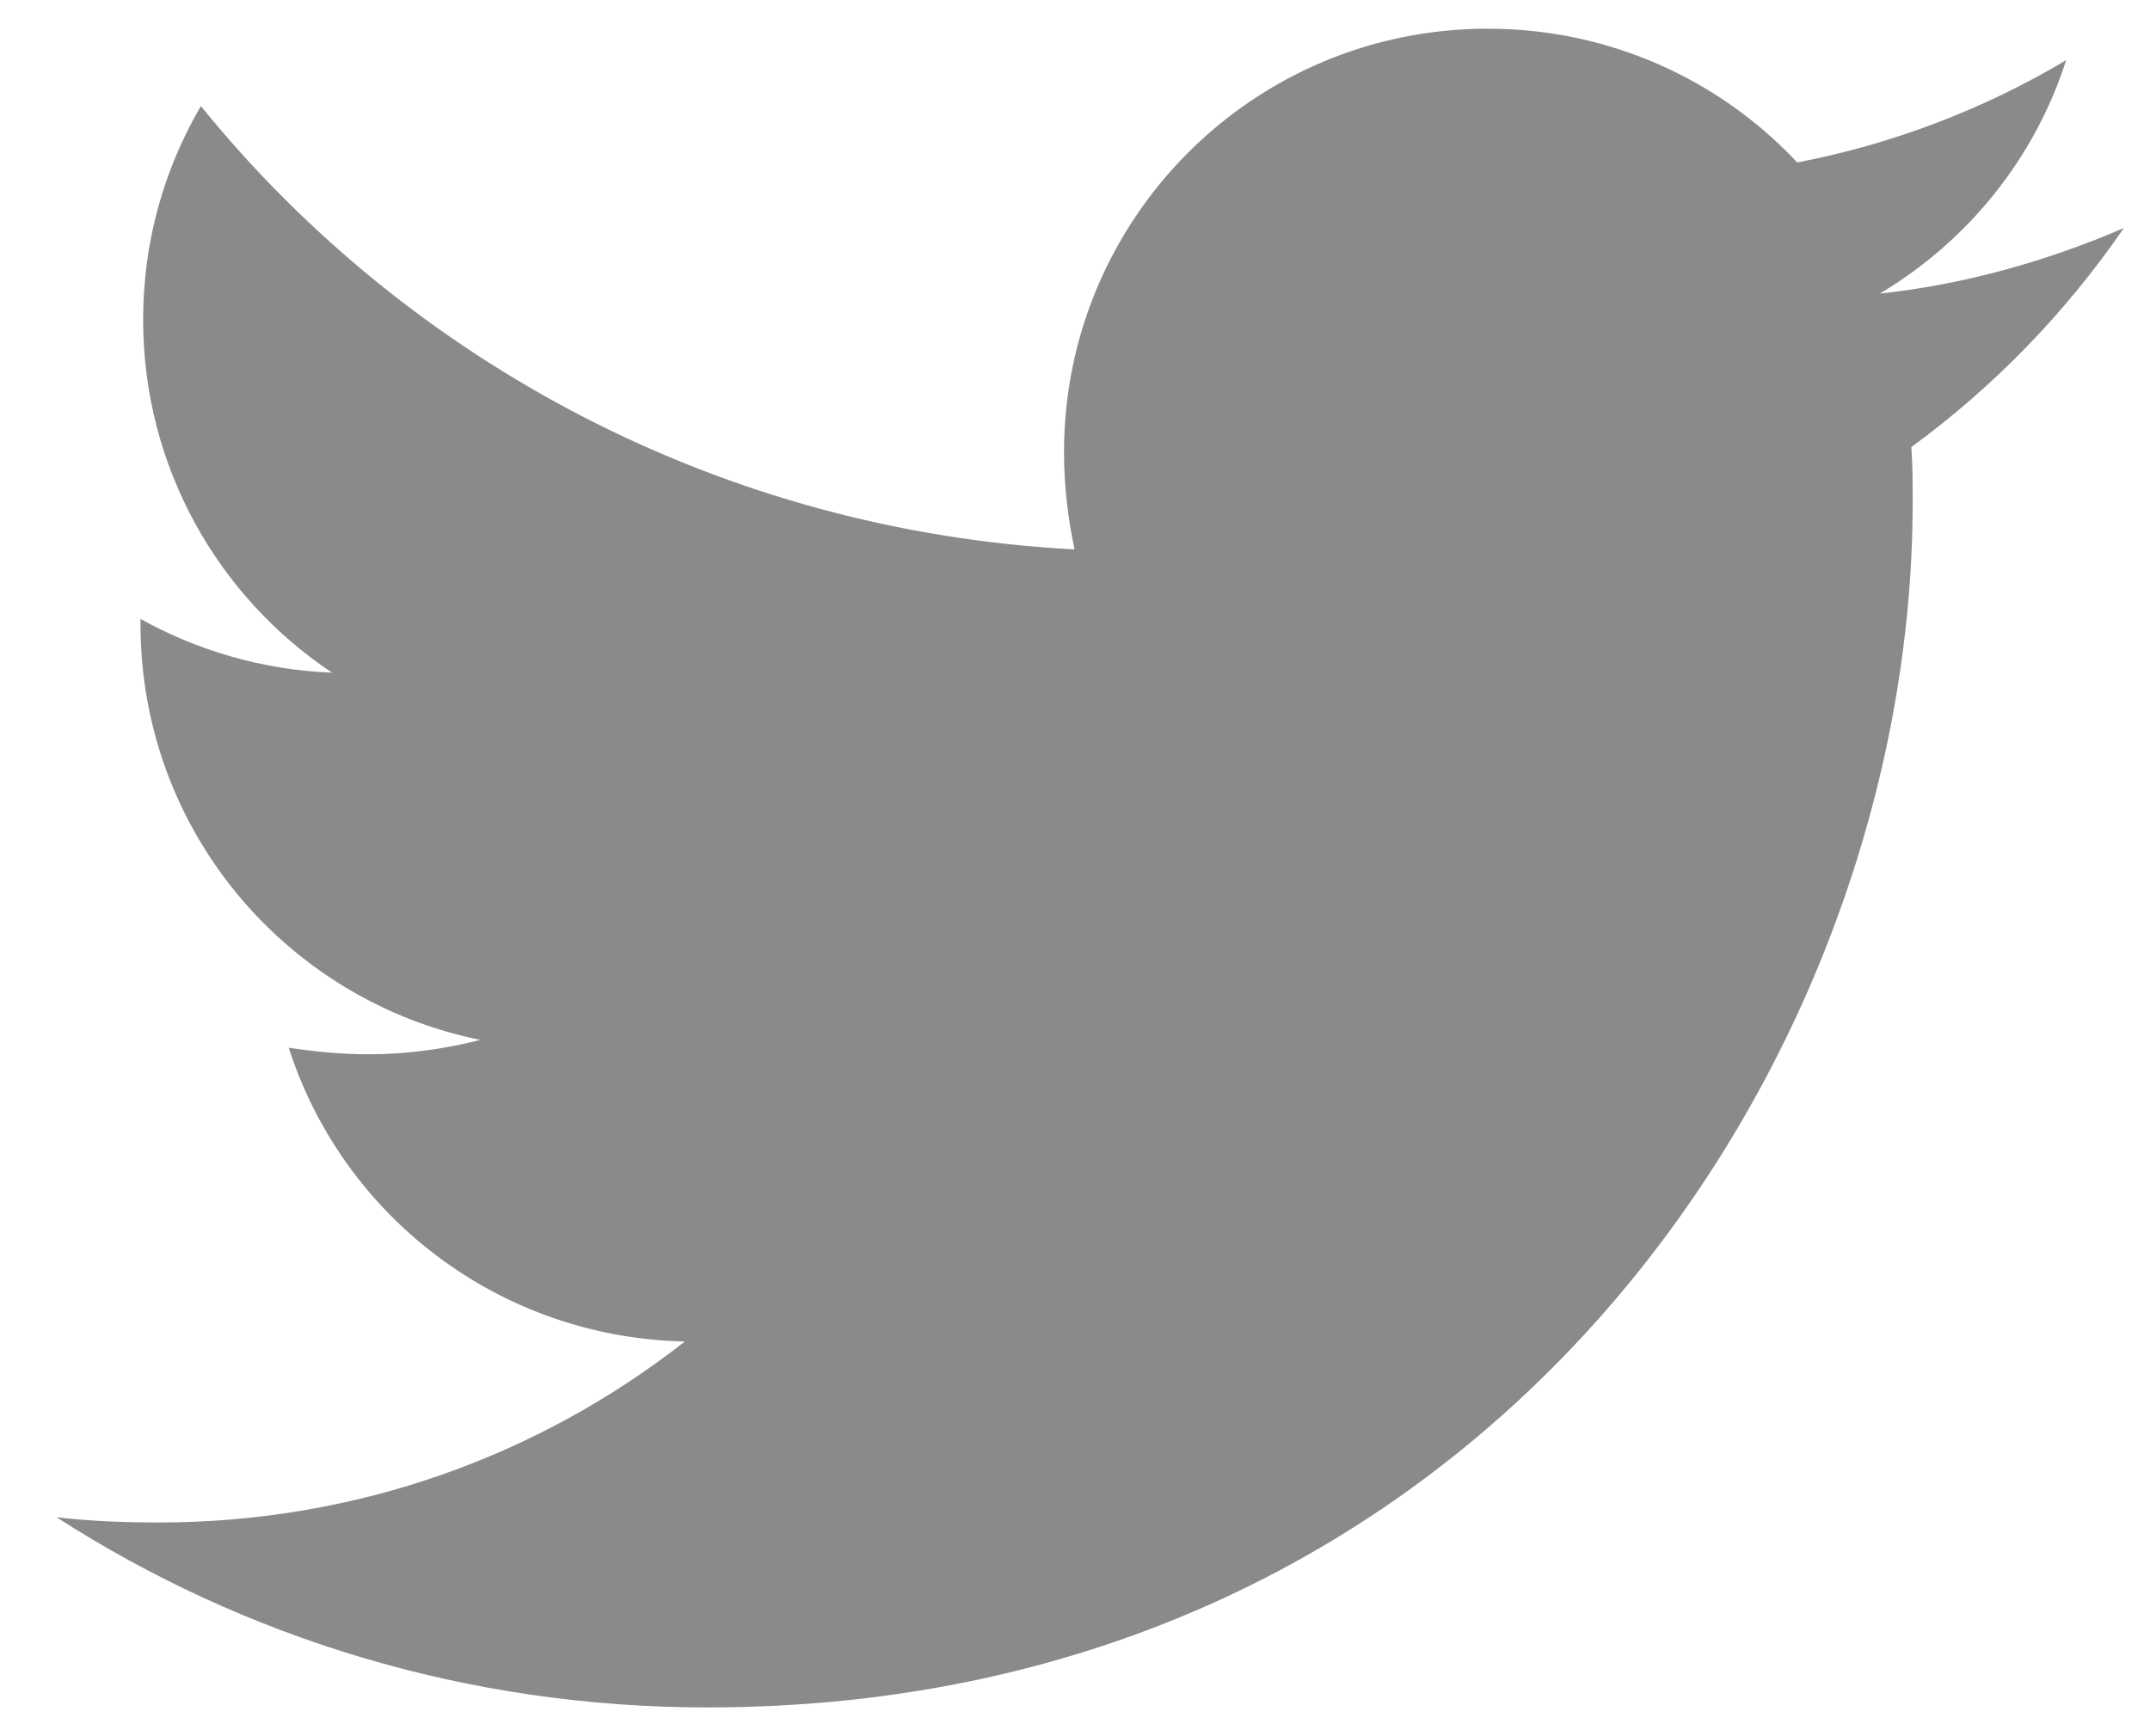 <svg width="26" height="21" viewBox="0 0 26 21" fill="#8a8a8a" xmlns="http://www.w3.org/2000/svg">
<path d="M23.114 5.407C23.13 5.629 23.13 5.852 23.13 6.074C23.13 12.847 17.975 20.652 8.552 20.652C5.649 20.652 2.952 19.811 0.684 18.352C1.097 18.399 1.493 18.415 1.921 18.415C4.317 18.415 6.522 17.606 8.282 16.226C6.03 16.178 4.142 14.703 3.492 12.673C3.809 12.72 4.126 12.752 4.459 12.752C4.919 12.752 5.38 12.688 5.808 12.578C3.46 12.102 1.699 10.039 1.699 7.549V7.486C2.381 7.866 3.175 8.104 4.015 8.136C2.635 7.216 1.731 5.645 1.731 3.869C1.731 2.917 1.985 2.044 2.429 1.283C4.951 4.392 8.742 6.423 12.994 6.645C12.914 6.264 12.867 5.867 12.867 5.471C12.867 2.647 15.151 0.347 17.991 0.347C19.466 0.347 20.798 0.966 21.734 1.965C22.892 1.743 24.003 1.315 24.986 0.728C24.605 1.918 23.796 2.917 22.733 3.551C23.765 3.44 24.764 3.155 25.684 2.758C24.986 3.774 24.114 4.678 23.114 5.407Z" />
</svg>
